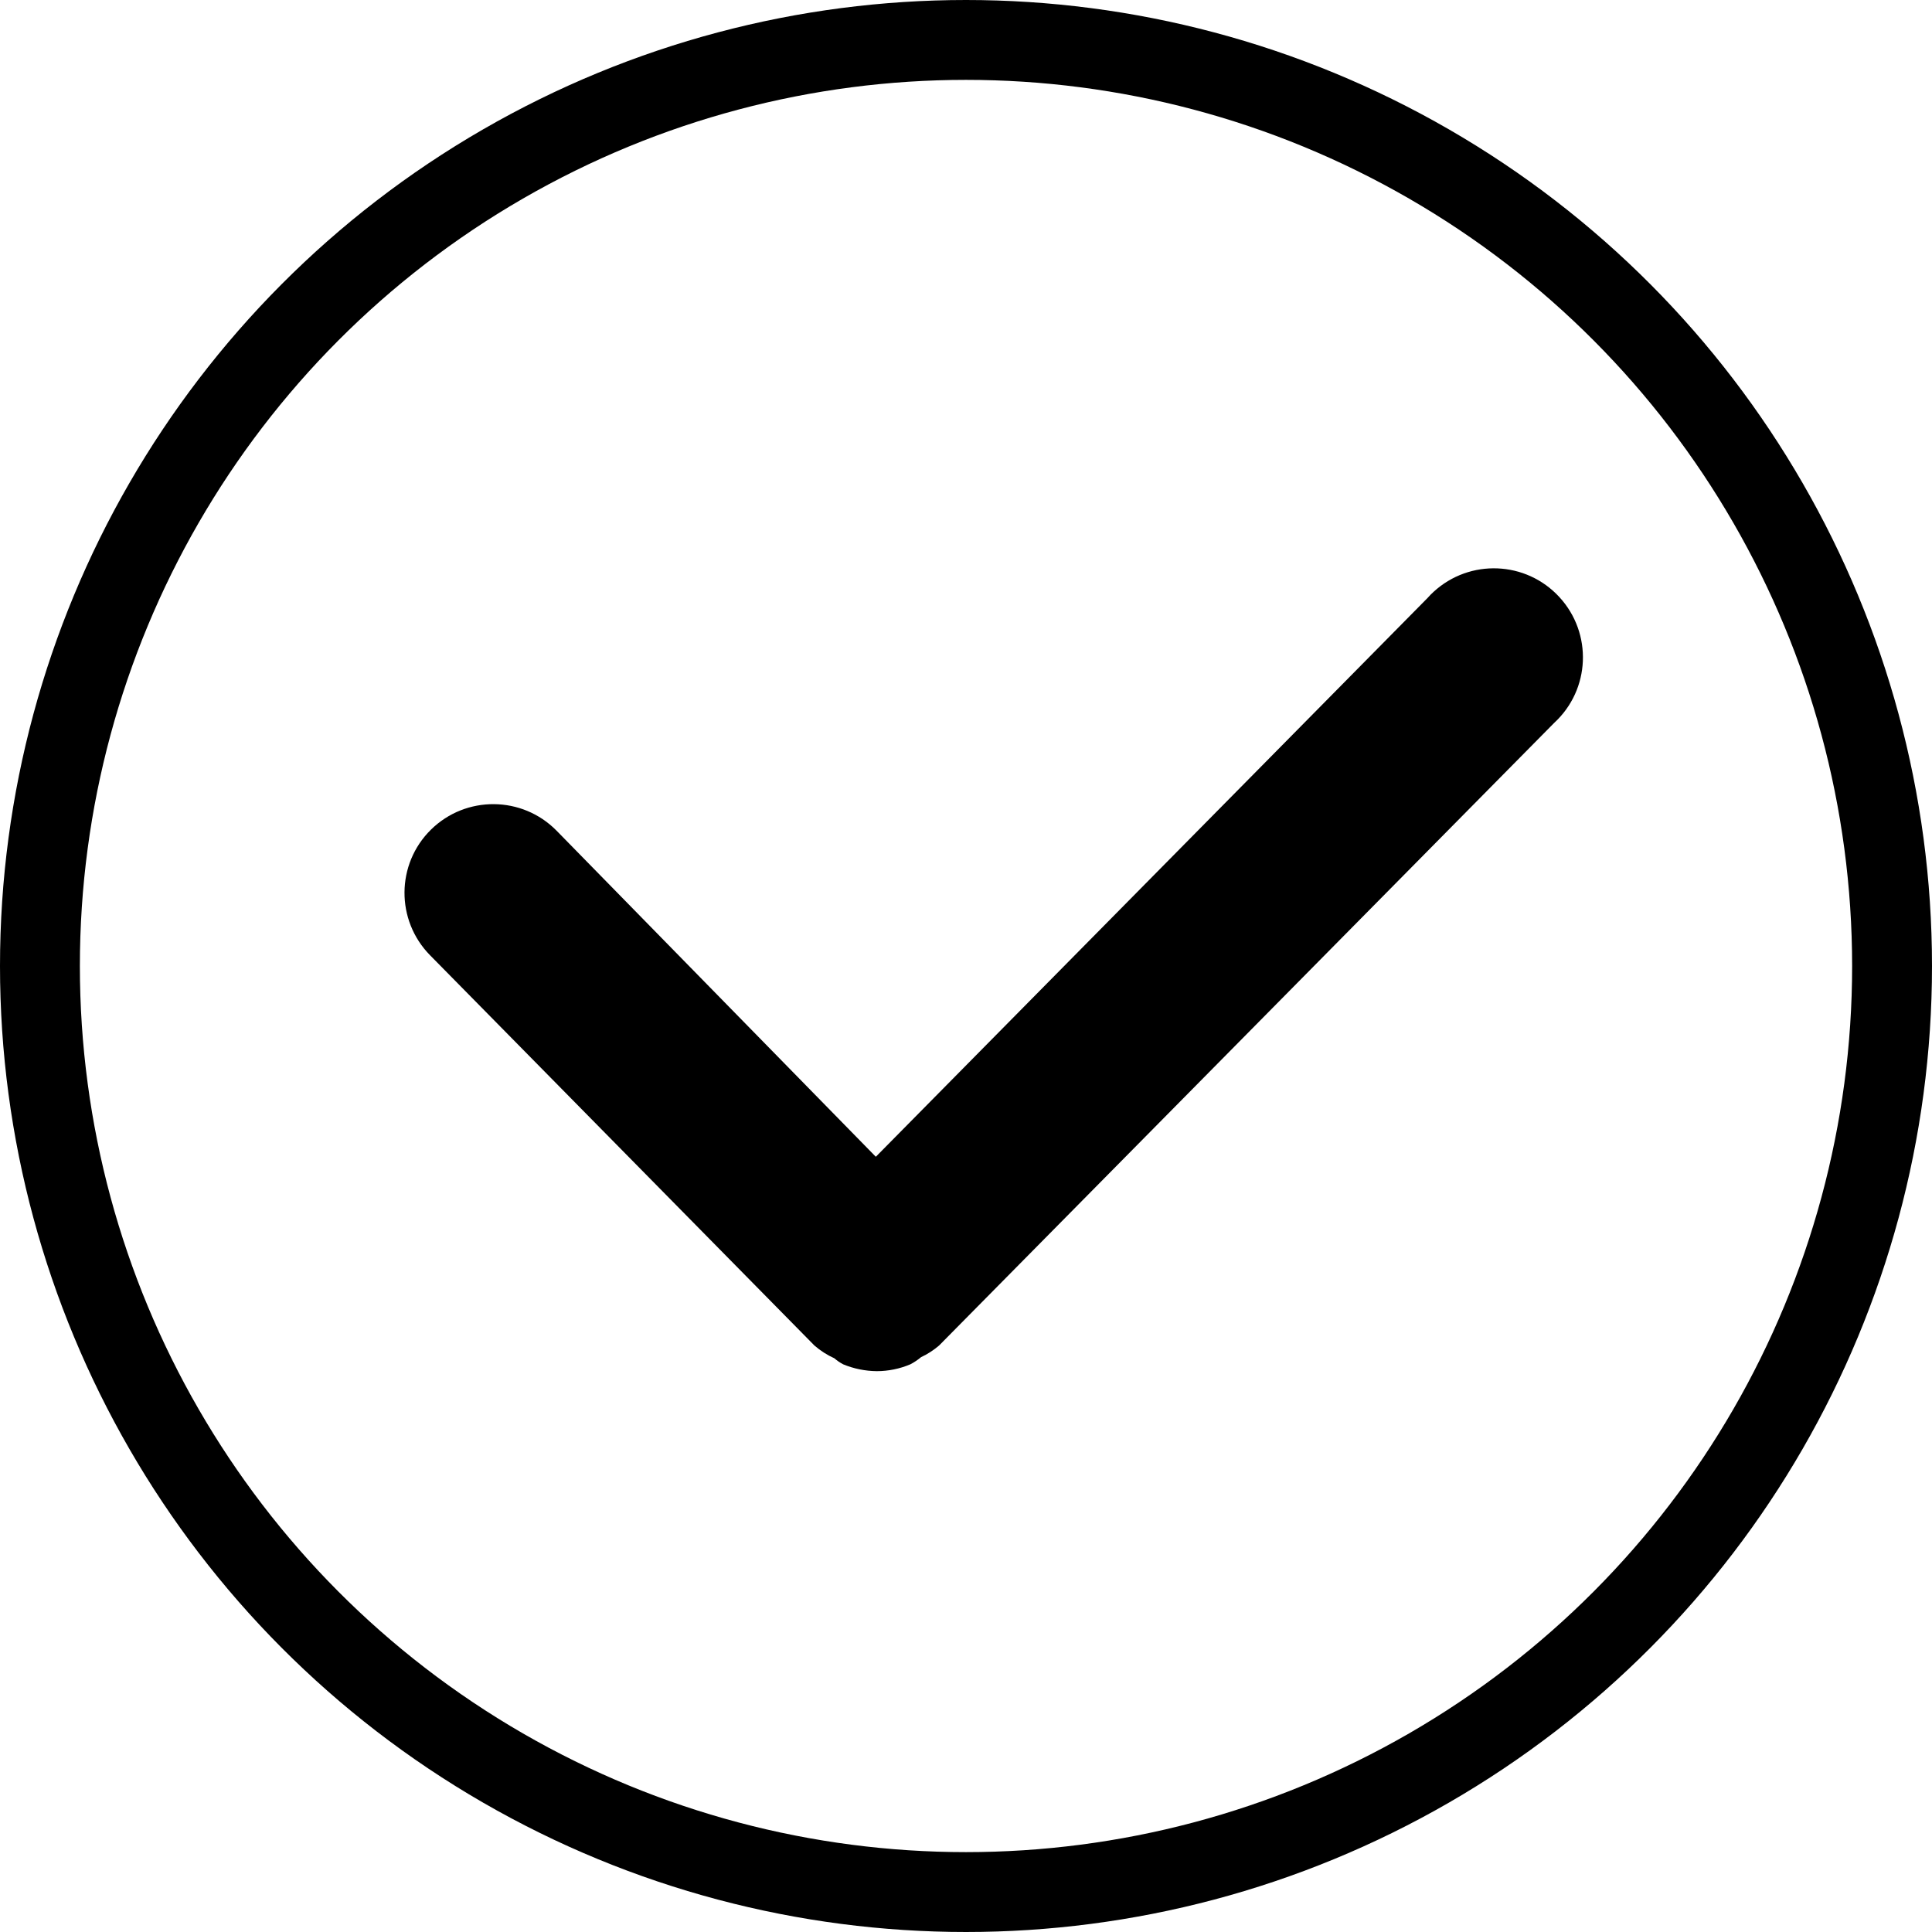 <?xml version="1.0" encoding="utf-8"?>
<!-- Generator: Adobe Illustrator 20.0.0, SVG Export Plug-In . SVG Version: 6.00 Build 0)  -->
<svg version="1.1" id="レイヤー_1" xmlns="http://www.w3.org/2000/svg" xmlns:xlink="http://www.w3.org/1999/xlink" x="0px"
	 y="0px" width="16.69px" height="16.69px" viewBox="0 0 16.69 16.69" enable-background="new 0 0 16.69 16.69"
	 xml:space="preserve">
<path d="M12.332,5.166L7.566,9.993L4.808,7.176C4.511,6.874,4.025,6.87,3.723,7.167C3.421,7.464,3.418,7.95,3.715,8.252l3.321,3.372
	l0,0l0,0c0.052,0.045,0.11,0.082,0.172,0.11c0.023,0.02,0.049,0.038,0.076,0.052c0.092,0.038,0.19,0.058,0.29,0.059
	c0.099,0,0.198-0.02,0.29-0.059c0.033-0.017,0.064-0.038,0.093-0.062c0.056-0.026,0.108-0.06,0.155-0.1l0,0l0,0l5.314-5.379
	c0.313-0.288,0.333-0.774,0.045-1.087c-0.288-0.313-0.774-0.333-1.087-0.045C12.366,5.13,12.348,5.147,12.332,5.166z"/>
<circle fill="none" stroke="#000000" stroke-width="0.69" stroke-miterlimit="10" cx="8.345" cy="8.345" r="8"/>
</svg>
